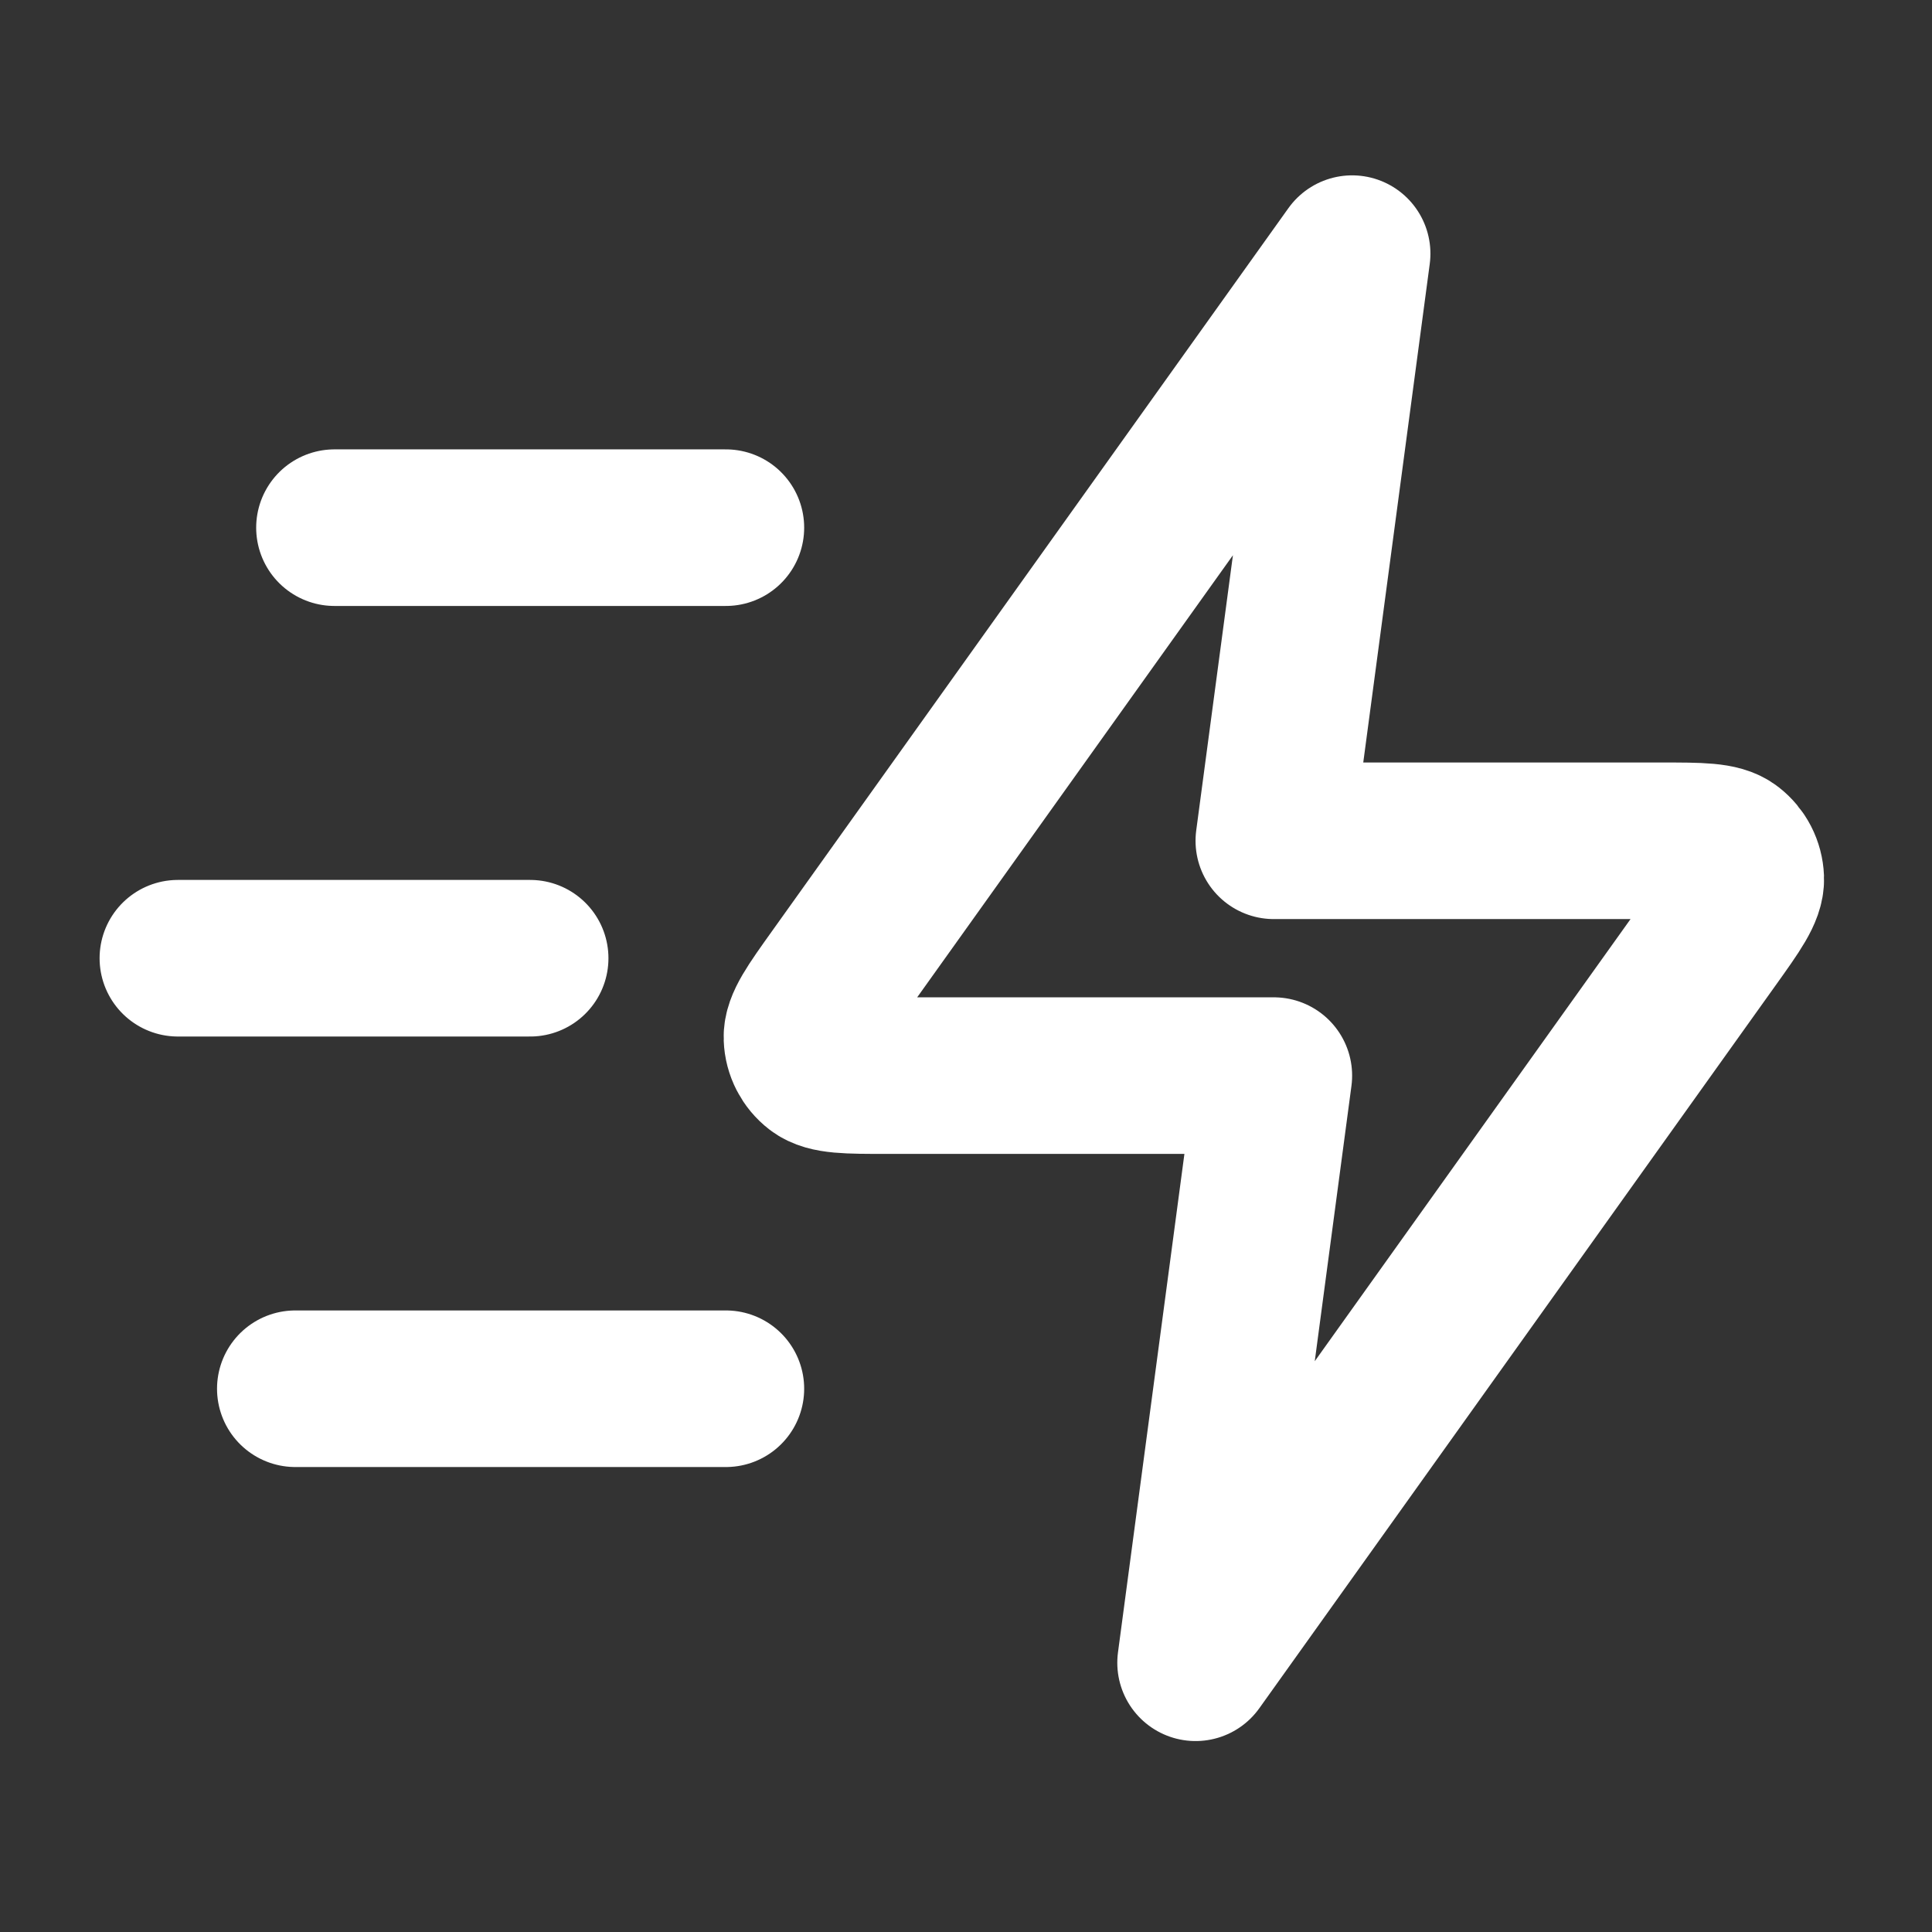 <svg width="42" height="42" viewBox="0 0 42 42" fill="none" xmlns="http://www.w3.org/2000/svg">
<rect x="0" y="0" width="42" height="42" fill="#333333" stroke="none"/>
<g id="zap-fast">
<path id="Icon" d="M15.78 30.19H6.42M11.525 20.831H3.867M15.78 11.471H7.271M29.394 5.514L18.169 21.23C17.672 21.926 17.423 22.274 17.434 22.564C17.443 22.816 17.564 23.052 17.764 23.206C17.994 23.383 18.422 23.383 19.276 23.383H27.692L25.991 36.147L37.216 20.431C37.713 19.735 37.962 19.387 37.951 19.097C37.941 18.845 37.821 18.61 37.62 18.455C37.391 18.278 36.963 18.278 36.108 18.278H27.692L29.394 5.514Z" stroke="white" stroke-width="3.404" stroke-linecap="round" stroke-linejoin="round"/>
</g>
</svg>
